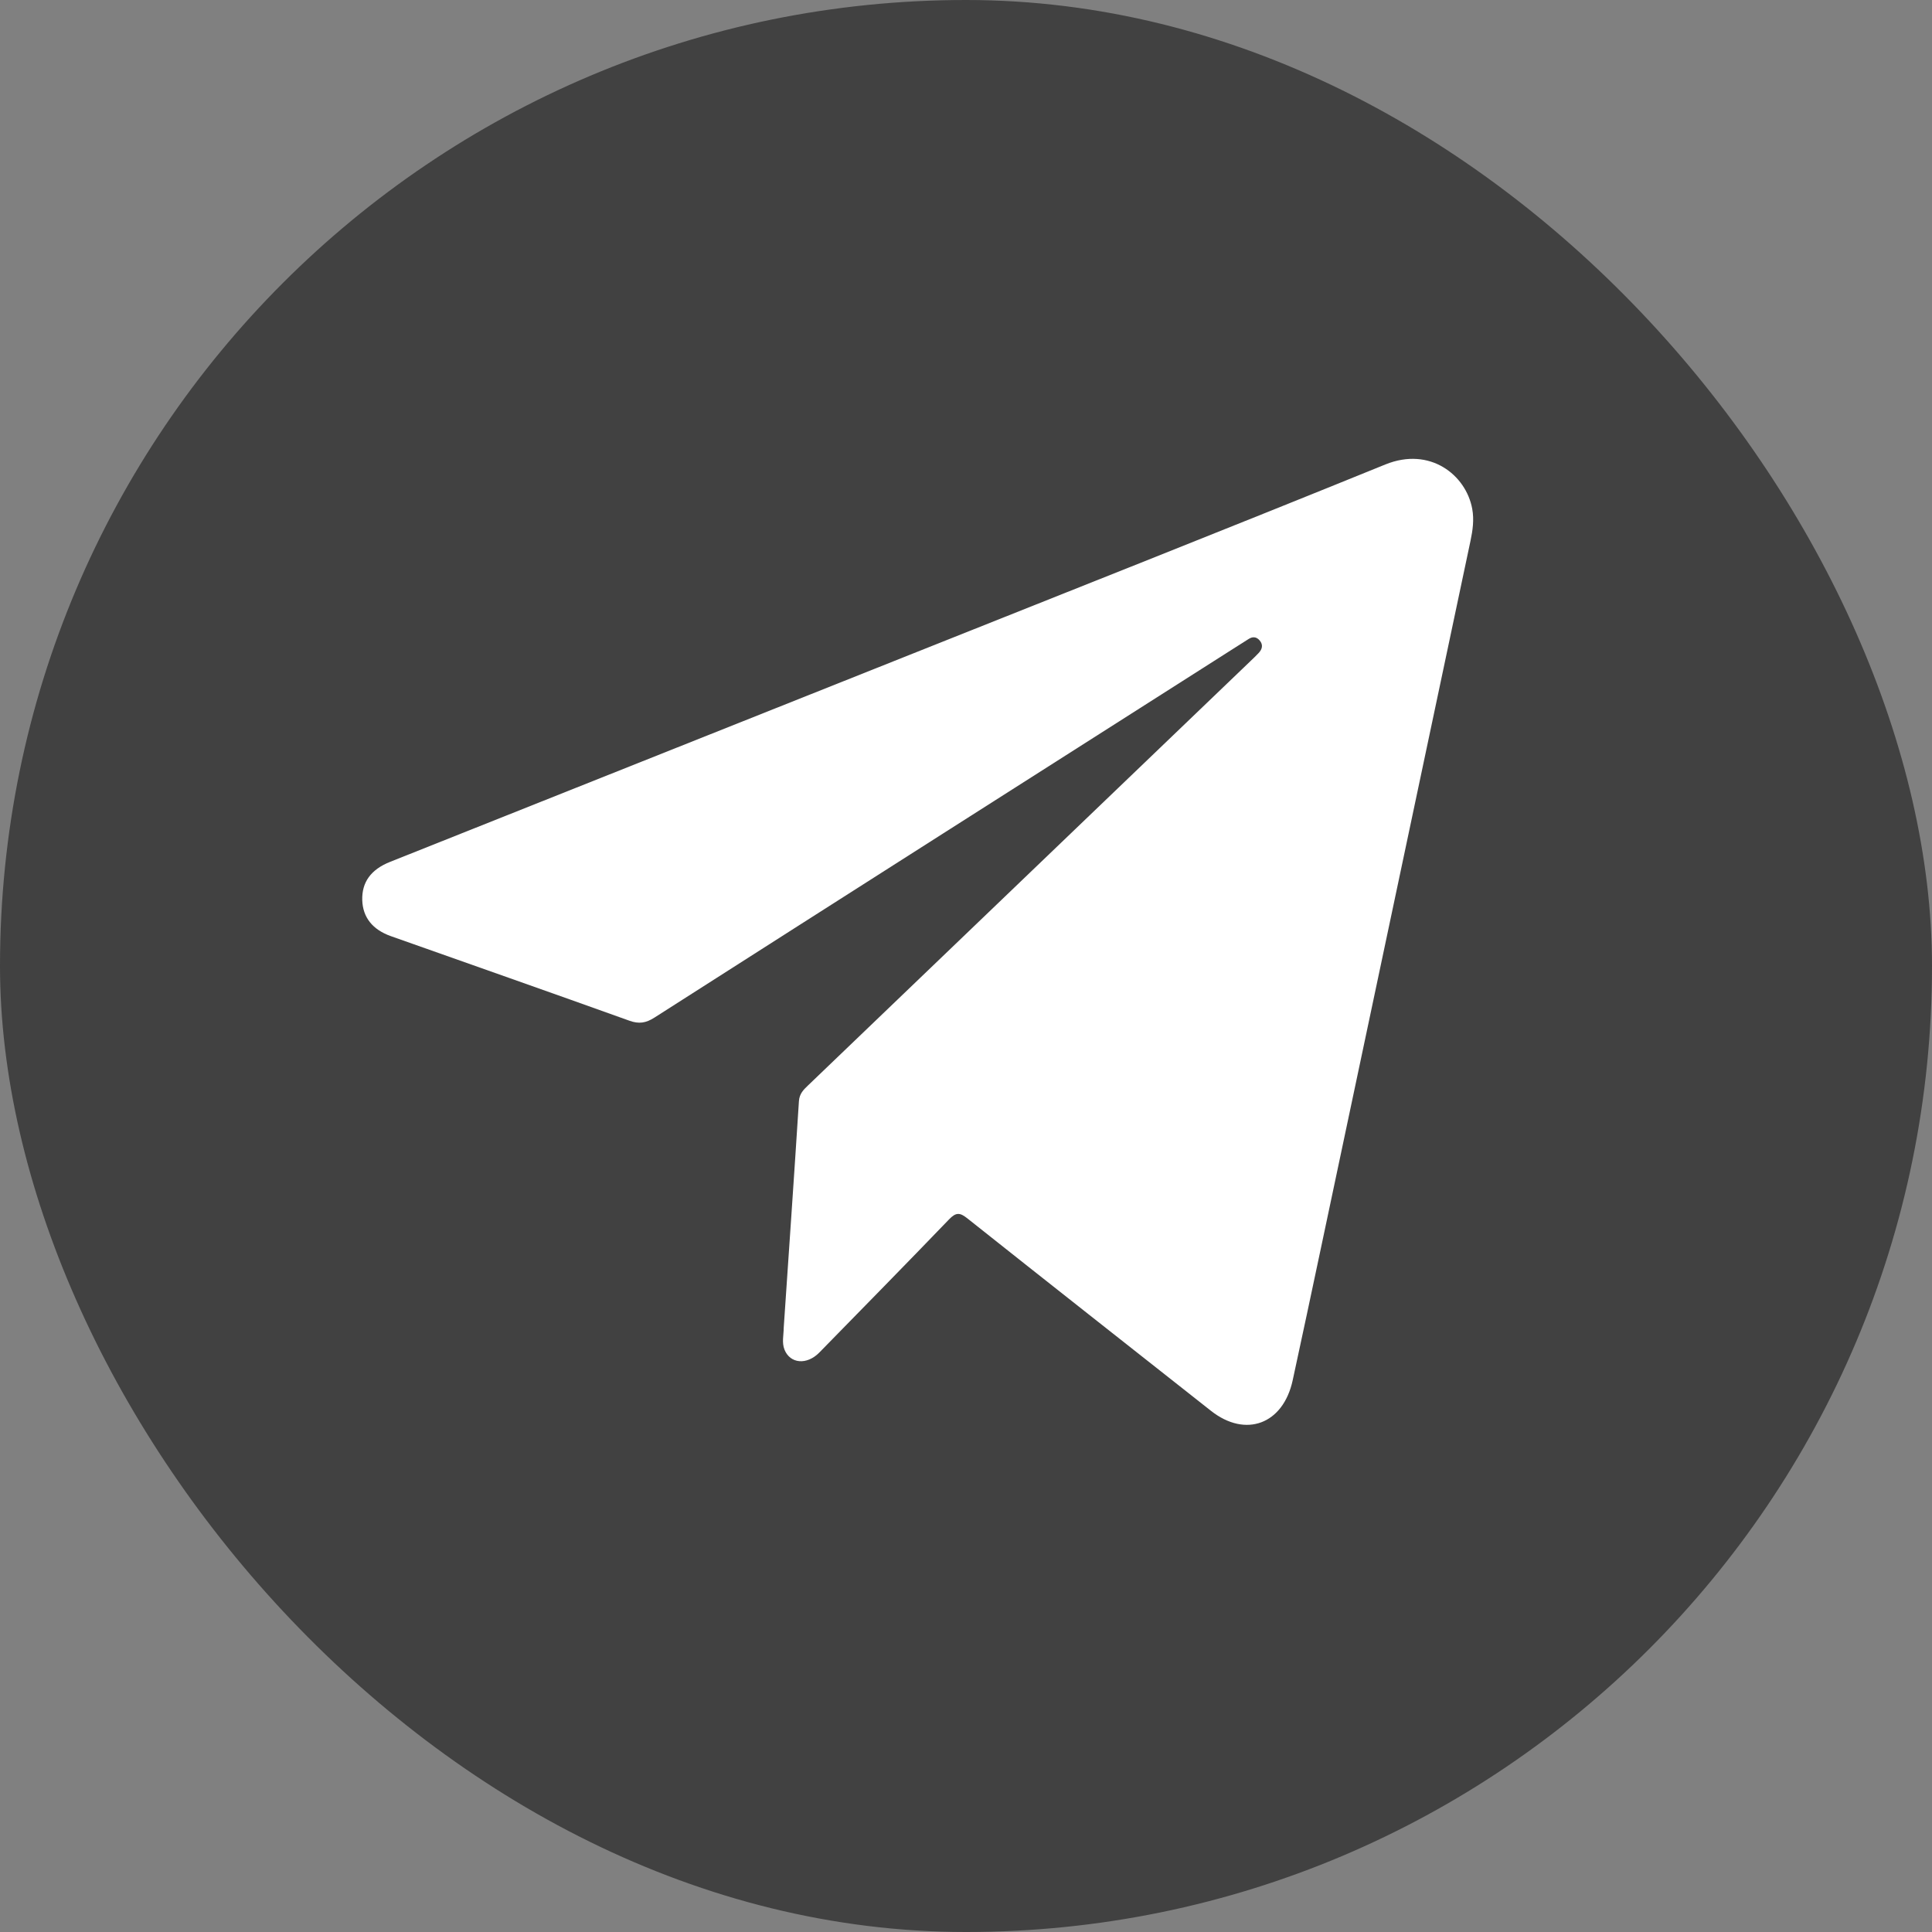<?xml version="1.0" encoding="UTF-8"?> <svg xmlns="http://www.w3.org/2000/svg" width="40" height="40" viewBox="0 0 40 40" fill="none"><rect x="0" y="0" width="40" height="40" fill="#808080" stroke="none"/><rect width="40" height="40" rx="20" fill="#414141"></rect><path d="M16.226 27.491C16.332 25.927 16.441 24.362 16.541 22.797C16.552 22.641 16.638 22.56 16.732 22.47C18.872 20.417 21.012 18.365 23.152 16.313C24.065 15.438 24.977 14.562 25.89 13.687C25.947 13.632 26.004 13.579 26.058 13.521C26.132 13.442 26.158 13.353 26.081 13.261C26.016 13.183 25.936 13.175 25.851 13.23C25.742 13.3 25.632 13.368 25.523 13.438C21.531 15.979 17.538 18.52 13.55 21.068C13.373 21.181 13.229 21.204 13.032 21.133C11.388 20.543 9.74 19.965 8.093 19.382C7.712 19.247 7.511 18.992 7.5 18.635C7.49 18.266 7.678 18.003 8.074 17.845C11.761 16.376 15.448 14.908 19.134 13.438C22.319 12.168 25.506 10.907 28.683 9.616C29.605 9.242 30.352 9.831 30.481 10.536C30.522 10.762 30.491 10.98 30.445 11.198C29.413 16.079 28.381 20.961 27.348 25.842C27.155 26.753 26.962 27.665 26.764 28.576C26.567 29.488 25.789 29.776 25.071 29.209C23.388 27.881 21.703 26.556 20.024 25.222C19.871 25.1 19.79 25.1 19.65 25.245C18.76 26.17 17.86 27.086 16.962 28.004C16.704 28.266 16.359 28.235 16.242 27.943C16.184 27.796 16.225 27.643 16.226 27.493V27.491Z" fill="white"></path></svg> 